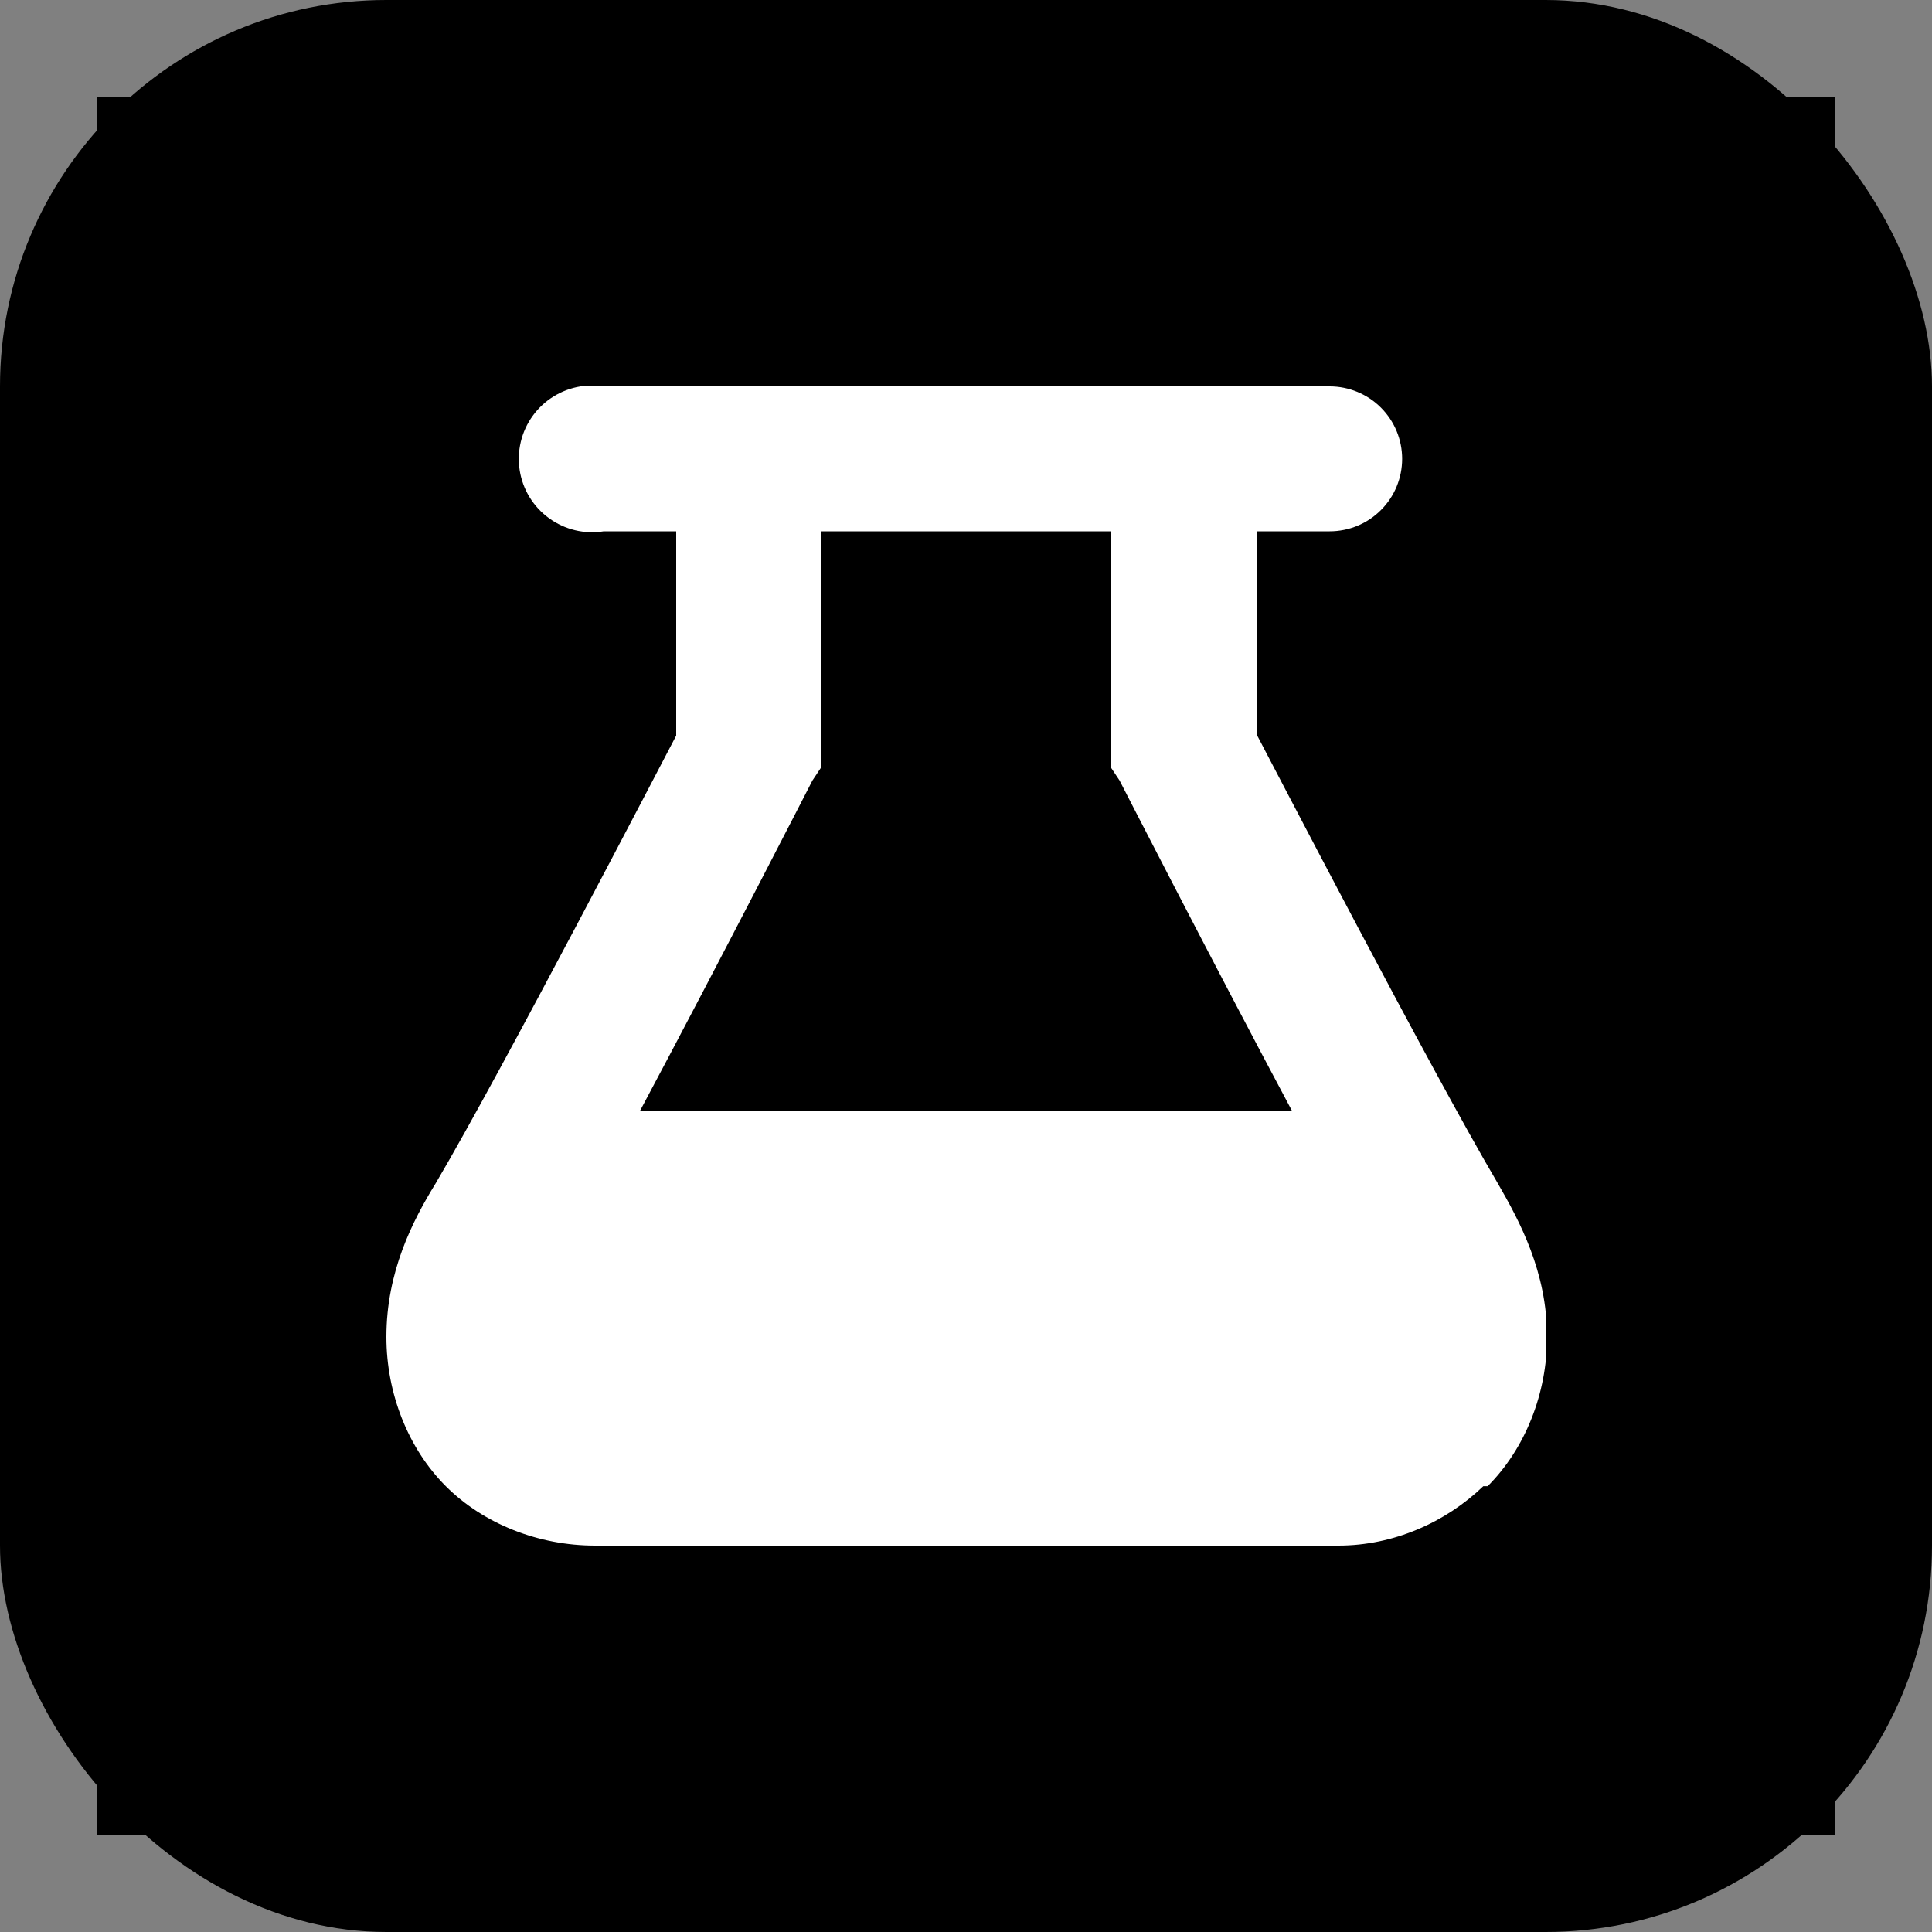 <svg xmlns="http://www.w3.org/2000/svg" version="1.1" xmlns:xlink="http://www.w3.org/1999/xlink" xmlns:svgjs="http://svgjs.com/svgjs" width="1000" height="1000"><rect width="100%" height="100%" fill="#808080" stroke="none"/><rect width="1000" height="1000" rx="200" ry="200" fill="#000000"></rect><g transform="matrix(37.5,0,0,37.5,50,50)"><svg xmlns="http://www.w3.org/2000/svg" version="1.1" xmlns:xlink="http://www.w3.org/1999/xlink" xmlns:svgjs="http://svgjs.com/svgjs" width="24" height="24"><svg width="24" height="24" viewBox="0 0 24 24" fill="none" xmlns="http://www.w3.org/2000/svg">
<rect width="24" height="24" fill="black"></rect>
<g clip-path="url(#clip0_266_1675)">
<path d="M6.68 4C6.415 4.043 6.177 4.189 6.02 4.406C5.862 4.624 5.798 4.895 5.84 5.16C5.882 5.425 6.028 5.663 6.246 5.82C6.464 5.978 6.735 6.043 7 6H8V8.82C7.82 9.16 5.6 13.44 4.68 15C4.36 15.52 4 16.22 4 17.12C4 17.9 4.3 18.66 4.82 19.18C5.34 19.7 6.1 20 6.88 20H17.14C17.9 20 18.62 19.68 19.14 19.18H19.2C19.72 18.66 20.02 17.9 20.02 17.12C20.02 16.22 19.64 15.52 19.34 15C18.42 13.44 16.2 9.16 16.02 8.82V6H17.02C17.285 6 17.54 5.895 17.727 5.707C17.915 5.52 18.02 5.265 18.02 5C18.02 4.735 17.915 4.481 17.727 4.293C17.54 4.106 17.285 4 17.02 4H7.02C6.96 3.995 6.9 3.995 6.84 4C6.8 3.998 6.76 3.998 6.72 4L6.68 4ZM10 6H14V9.26L14.12 9.44C14.12 9.44 15.38 11.9 16.5 14H7.5C8.62 11.9 9.88 9.44 9.88 9.44L10 9.26V6Z" fill="white"></path>
</g>
<defs>
<clipPath id="clip0_266_1675">
<rect width="16" height="16" fill="white" transform="translate(4 4)"></rect>
</clipPath>
</defs>
</svg></svg></g></svg>